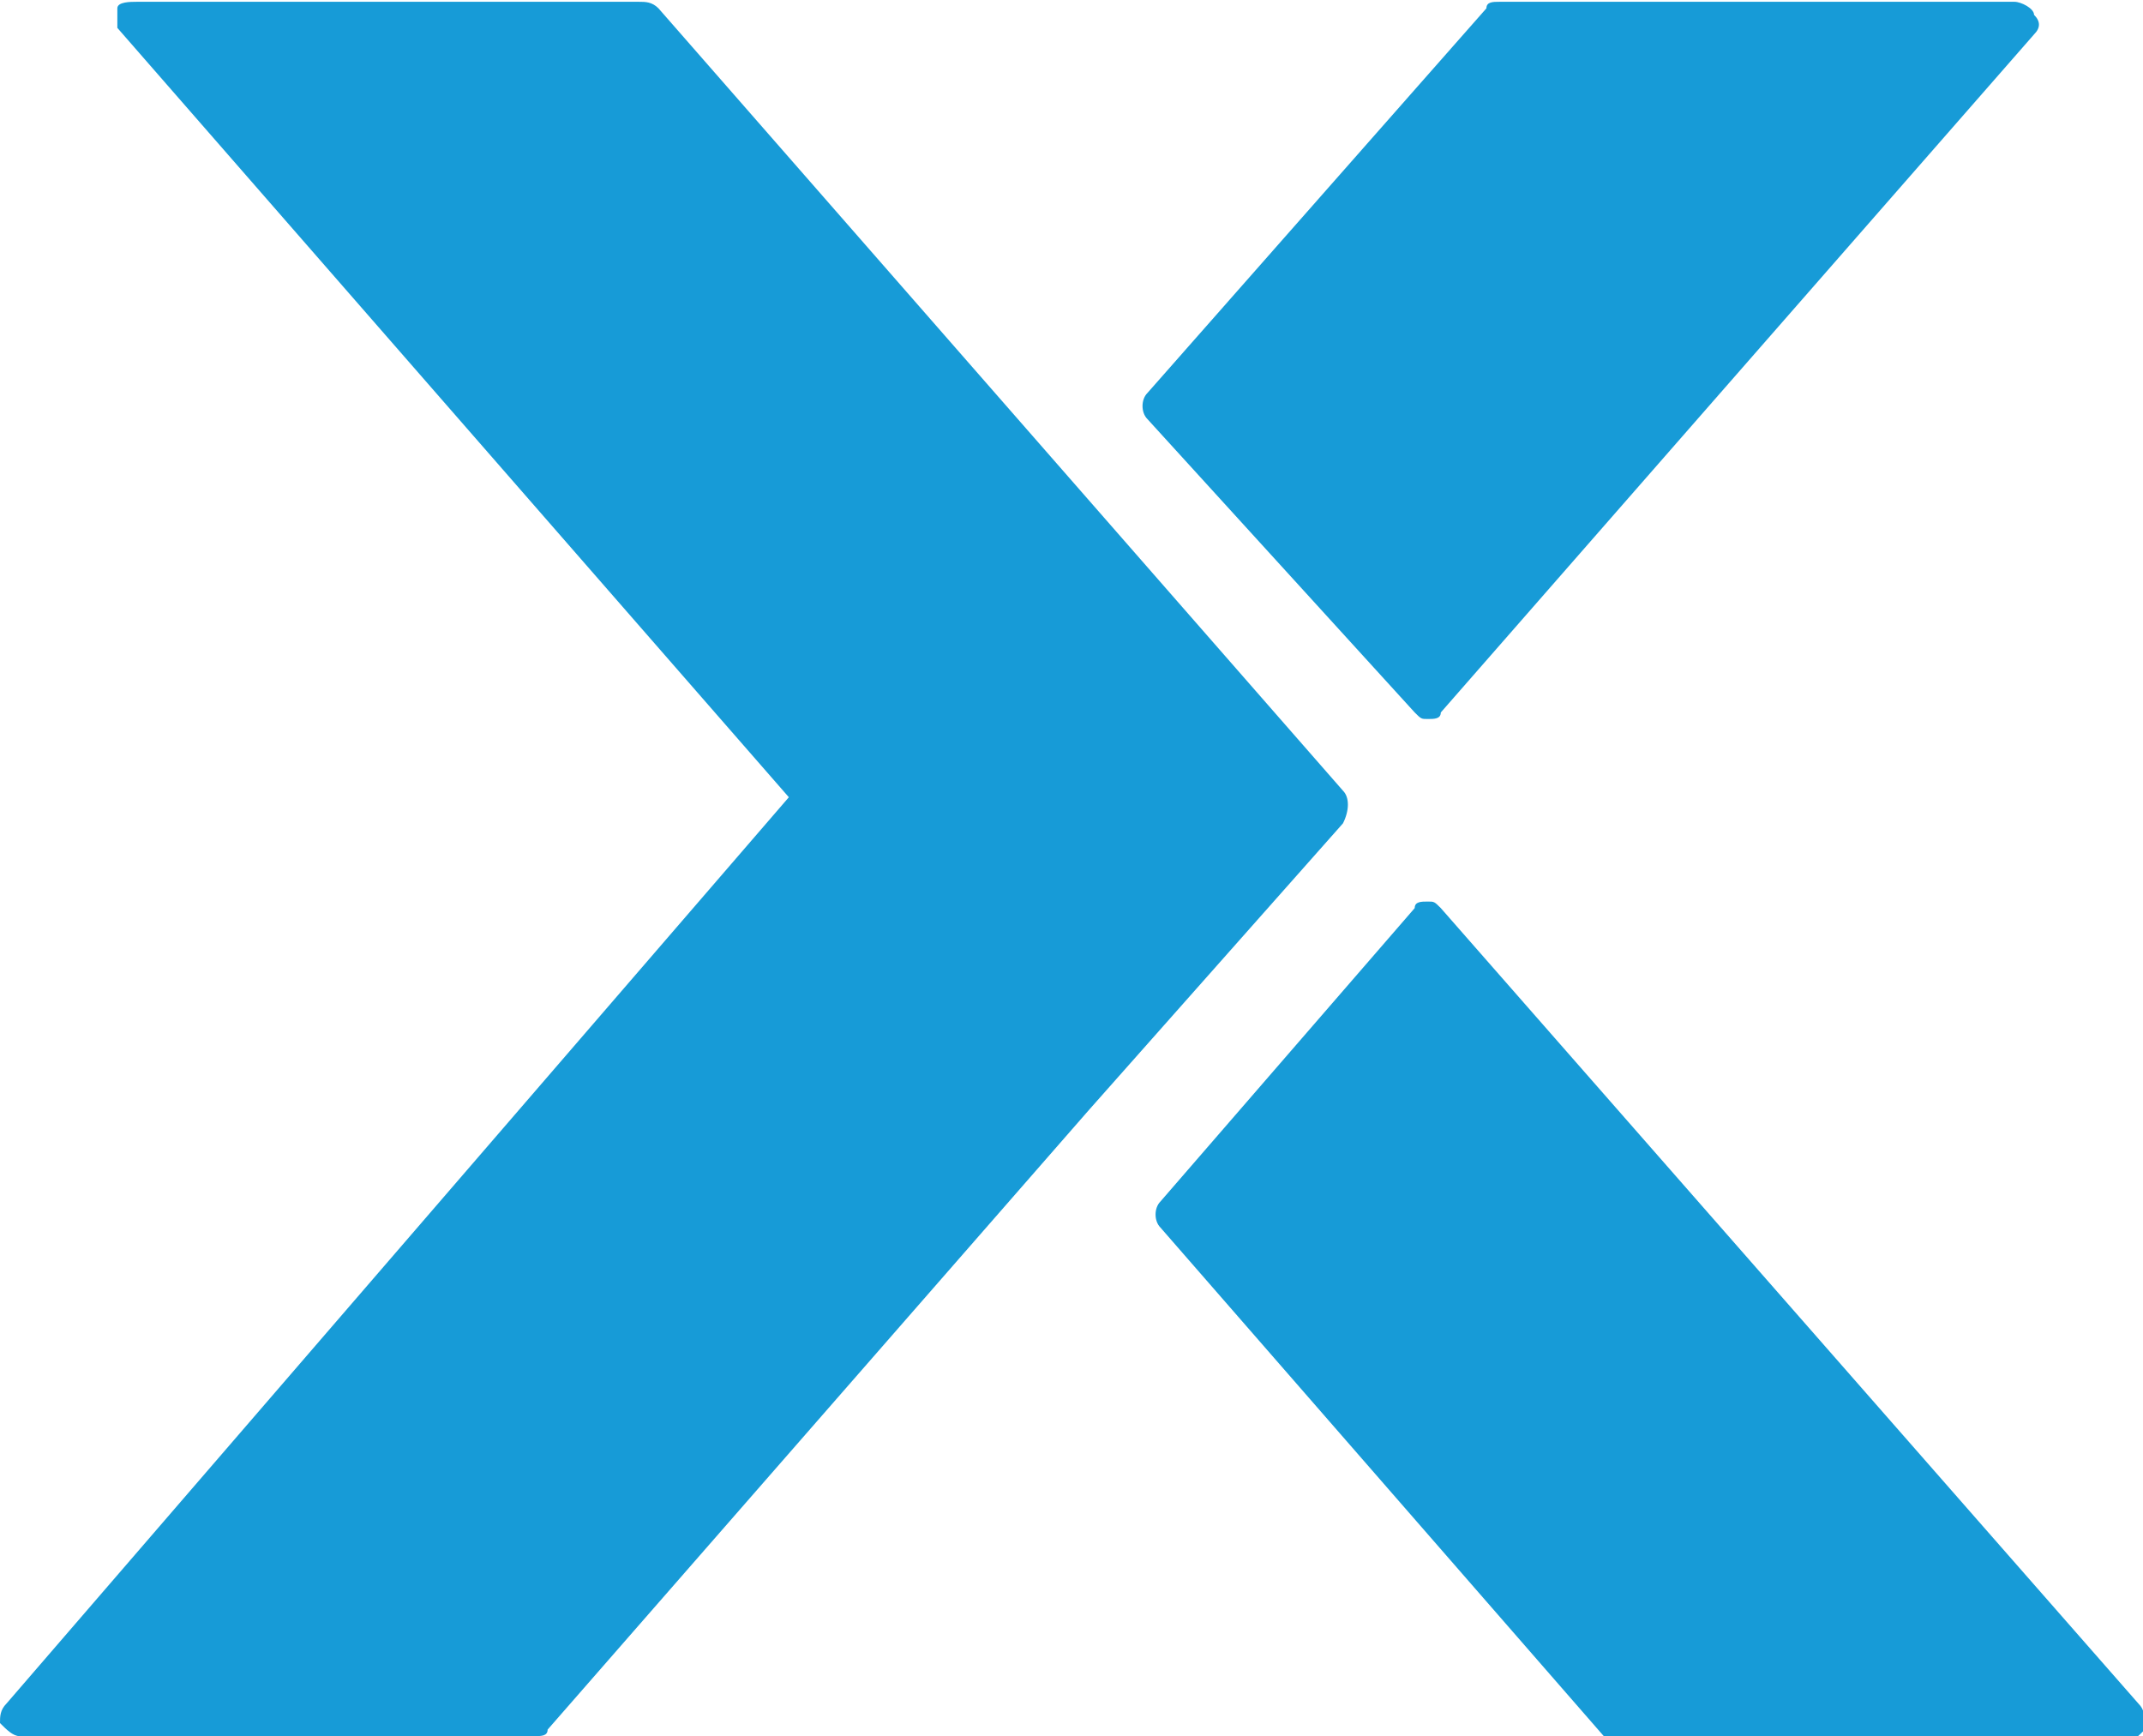 <svg version="1.1" id="Layer_1" xmlns="http://www.w3.org/2000/svg" xmlns:xlink="http://www.w3.org/1999/xlink" x="0px" y="0px" viewBox="0 0 47.4 38.4" style="enable-background:new 0 0 47.4 38.4;" xml:space="preserve">
 <style type="text/css">
  .st0{fill-rule:evenodd;clip-rule:evenodd;fill:#179BD7;}
 </style>
 <desc>
  Created with Sketch.
 </desc>
 <g transform="matrix(1.442 0 0 1.442 -8.5254e-5 -.393)">
  <g>
   <path class="st0" d="M21.7,11.2c0.1,0.1,0.1,0.1,0.2,0.1c0.1,0,0.2,0,0.2-0.1l9.1-10.4c0.1-0.1,0.1-0.2,0-0.3
			c0-0.1-0.2-0.2-0.3-0.2h-7.9c-0.1,0-0.2,0-0.2,0.1l-5.2,5.9c-0.1,0.1-0.1,0.3,0,0.4L21.7,11.2 M20.6,12.4l-10.5-12
			C10,0.3,9.9,0.3,9.8,0.3H2.1C2,0.3,1.8,0.3,1.8,0.4c0,0.1,0,0.2,0,0.3l10.3,11.8L0.1,26.4C0,26.5,0,26.6,0,26.7
			c0.1,0.1,0.2,0.2,0.3,0.2h7.9c0.1,0,0.2,0,0.2-0.1l8.3-9.5c0,0,0,0,0,0l3.9-4.4C20.7,12.7,20.7,12.5,20.6,12.4">
   </path>
  </g>
  <path class="st0" d="M32.8,26.4L22.1,14.2c-0.1-0.1-0.1-0.1-0.2-0.1c-0.1,0-0.2,0-0.2,0.1l-3.9,4.5c-0.1,0.1-0.1,0.3,0,0.4l6.8,7.8
		c0.1,0.1,0.1,0.1,0.2,0.1h7.8c0.1,0,0.2-0.1,0.3-0.2C32.9,26.6,32.9,26.5,32.8,26.4">
  </path>
 </g>
</svg>